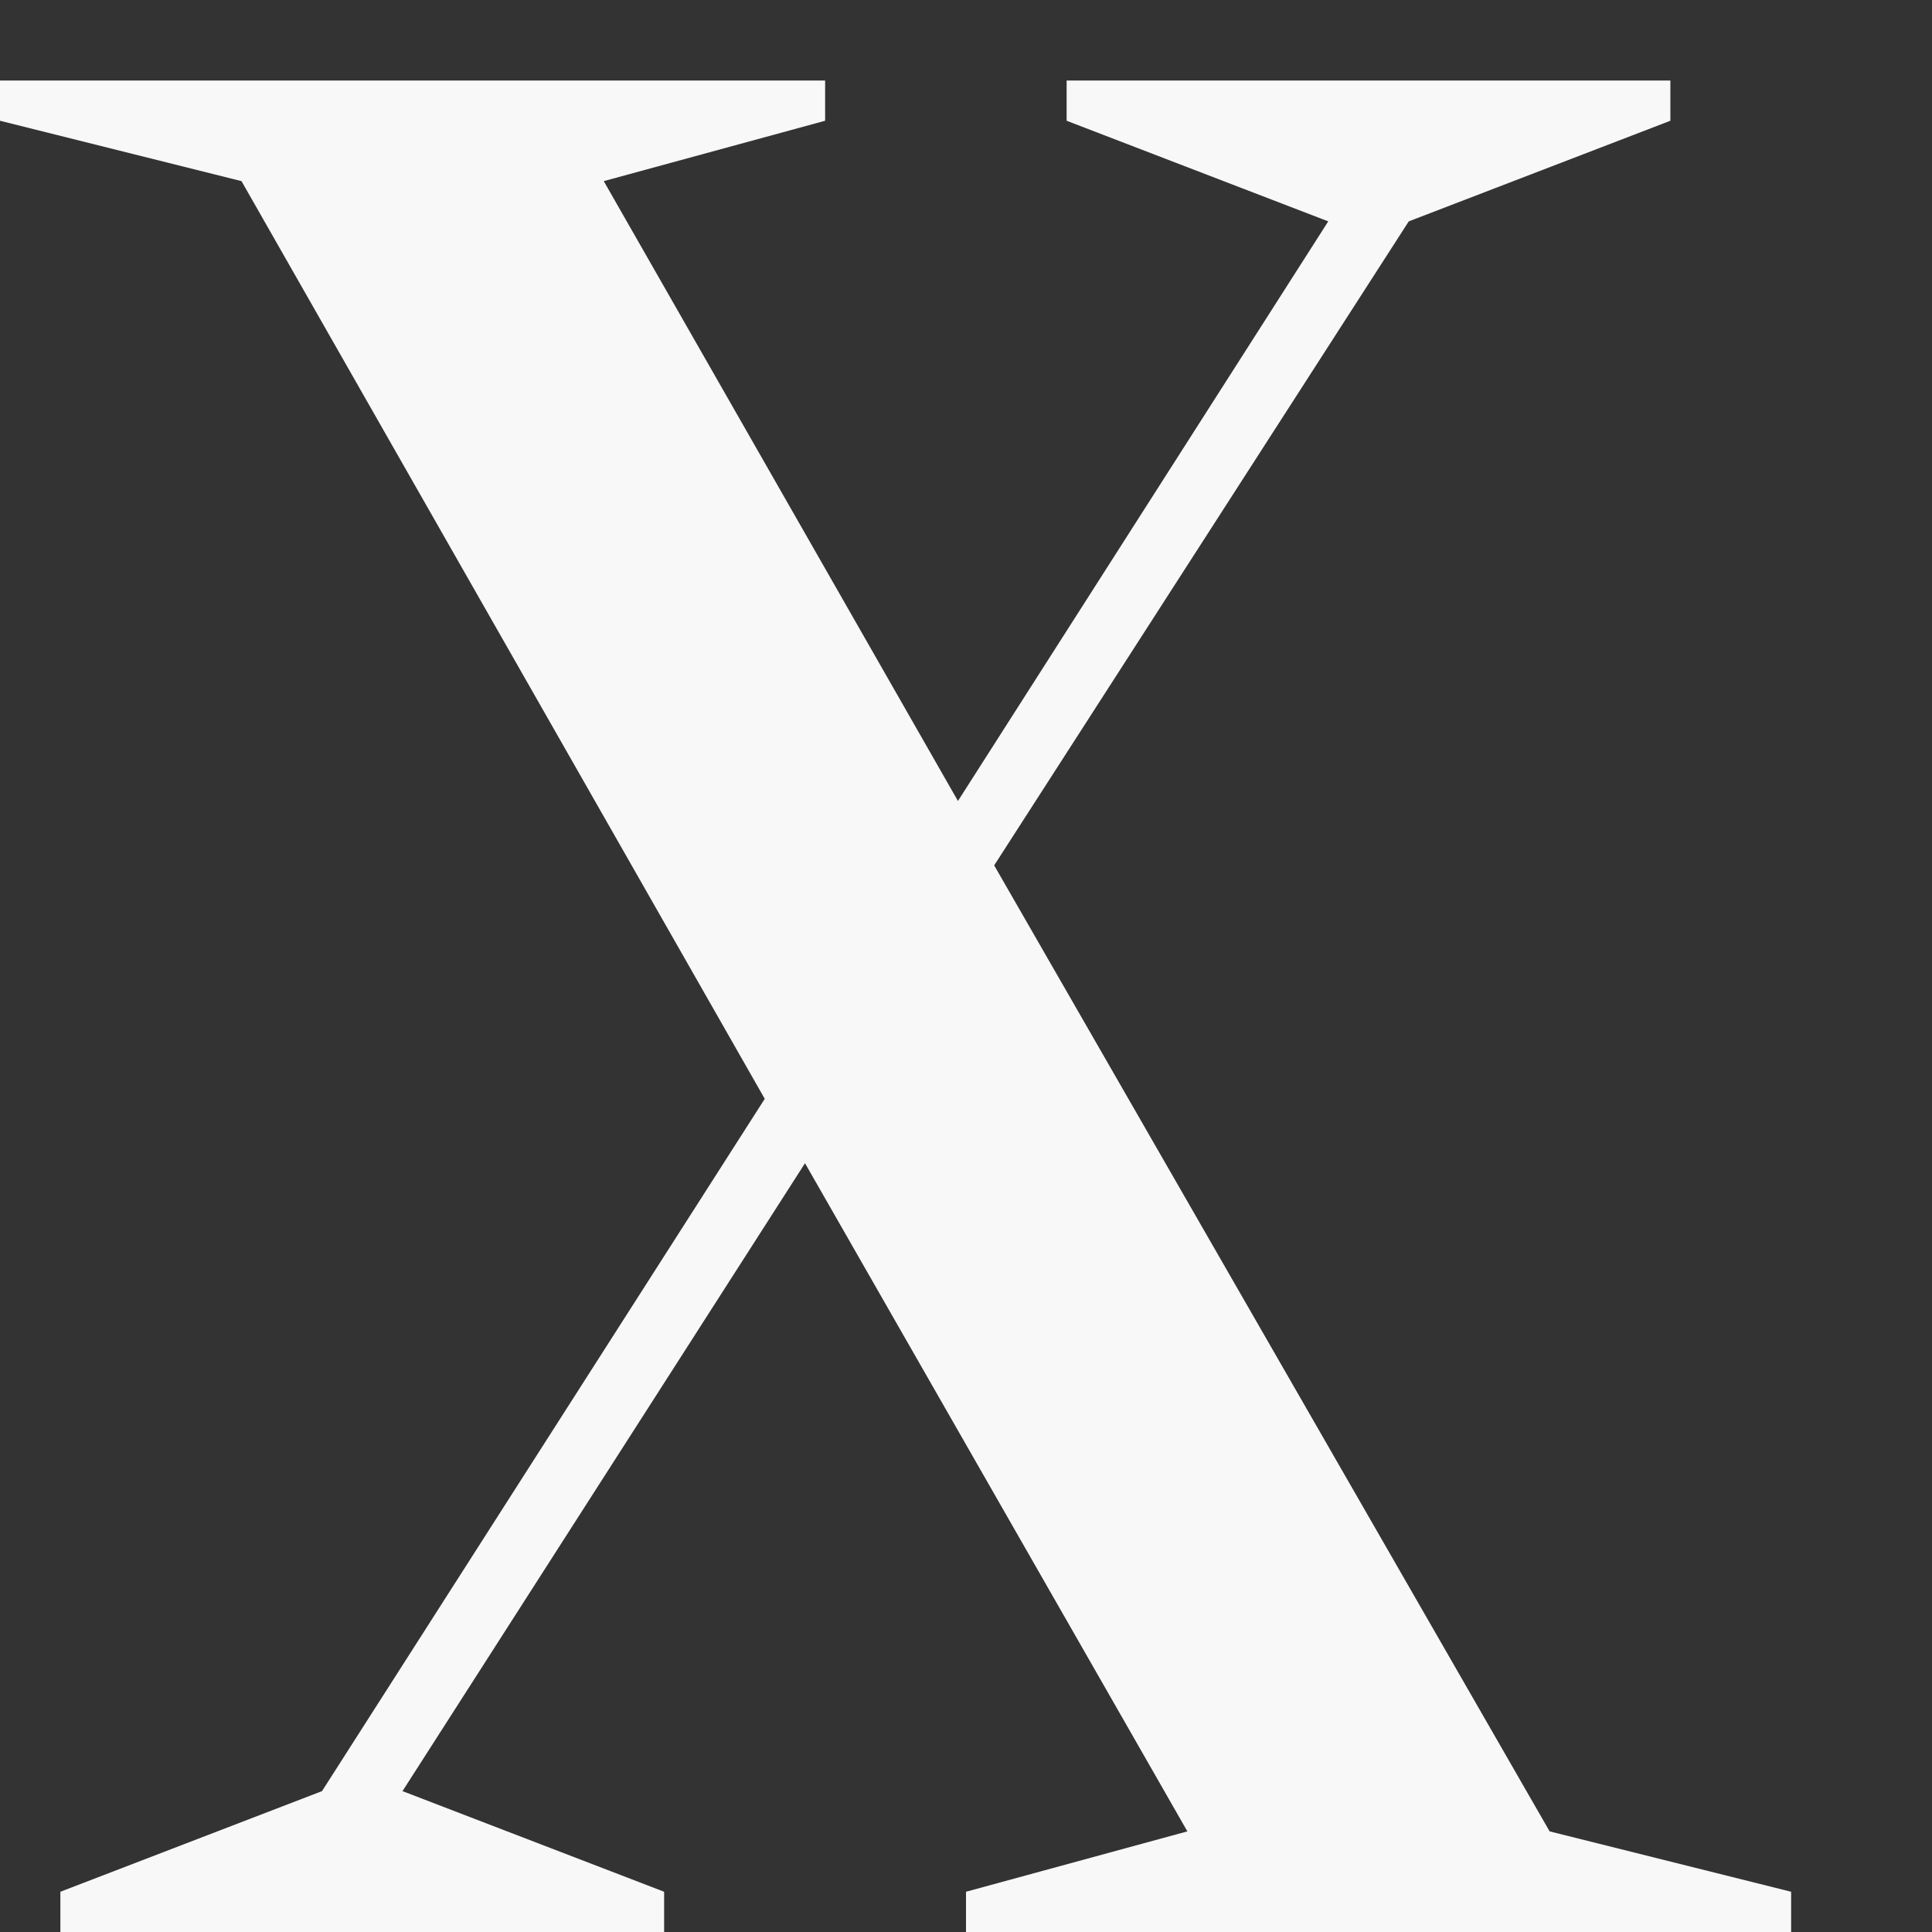 <?xml version="1.0" encoding="UTF-8"?> <svg xmlns="http://www.w3.org/2000/svg" width="12" height="12" viewBox="0 0 12 12" fill="none"><rect x="0" y="0" width="12" height="12" fill="#333333" stroke="none"/><path d="M5 7.225L2.5 11.125L4.125 11.75V12H0.375V11.75L2 11.125L4.75 6.825L1.5 1.125L0 0.75V0.5H5.125V0.75L3.75 1.125L5.95 4.975L8.25 1.375L6.625 0.75V0.5H10.375V0.75L8.75 1.375L6.175 5.375L9.625 11.375L11.125 11.75V12H6V11.75L7.375 11.375L5 7.225Z" fill="#F8F8F8"></path></svg> 